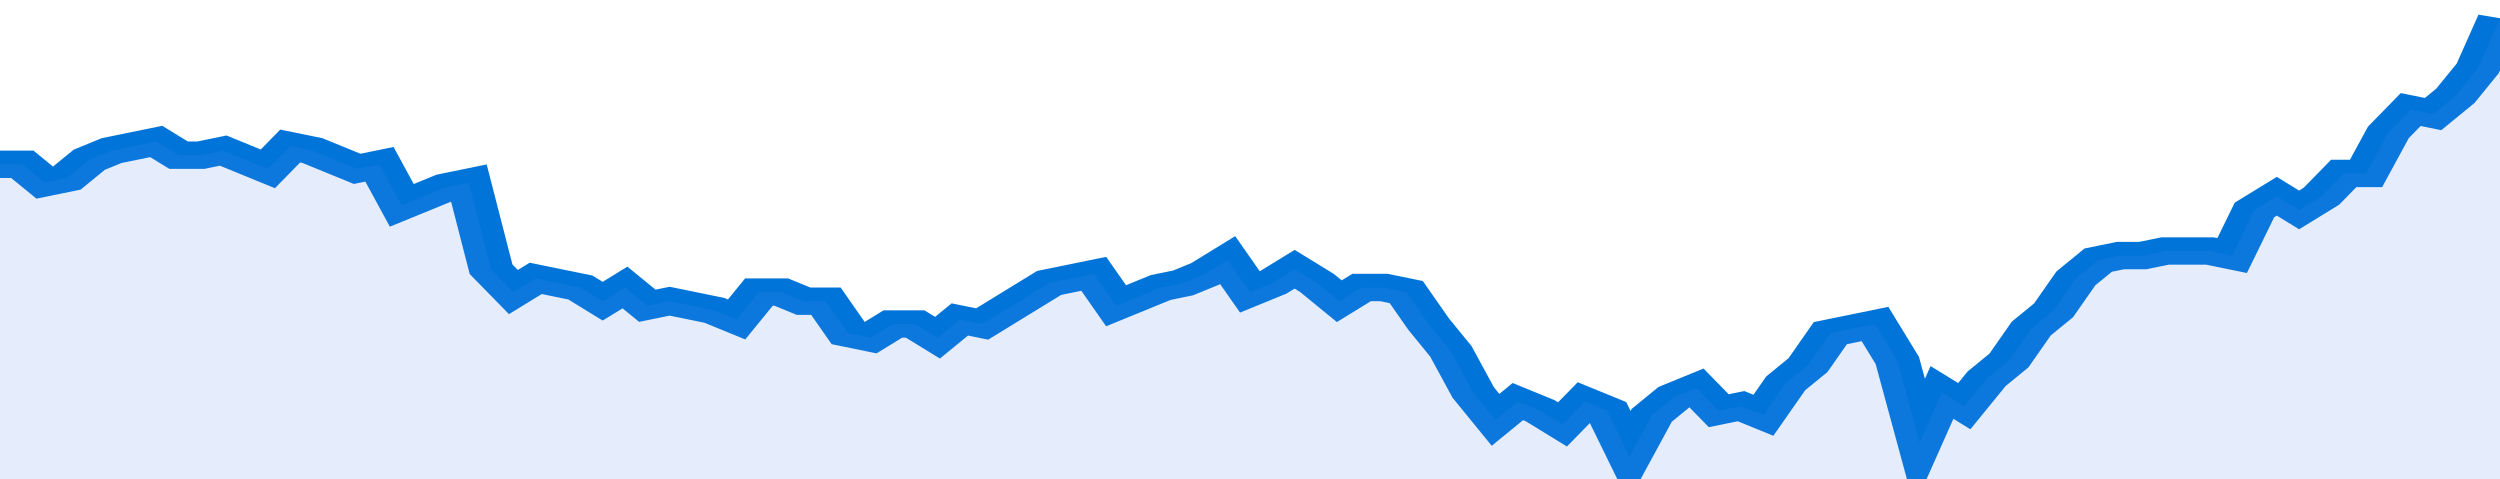 <svg xmlns="http://www.w3.org/2000/svg" viewBox="0 0 336 105" width="120" height="23" preserveAspectRatio="none">
				 <polyline fill="none" stroke="#0074d9" stroke-width="6" points="0, 36 3, 36 6, 40 9, 39 12, 35 15, 33 18, 32 21, 31 24, 34 27, 34 30, 33 33, 35 36, 37 39, 32 42, 33 45, 35 48, 37 51, 36 54, 45 57, 43 60, 41 63, 40 66, 59 69, 64 72, 61 75, 62 78, 63 81, 66 84, 63 87, 67 90, 66 93, 67 96, 68 99, 70 102, 64 105, 64 108, 66 111, 66 114, 73 117, 74 120, 71 123, 71 126, 74 129, 70 132, 71 135, 68 138, 65 141, 62 144, 61 147, 60 150, 67 153, 65 156, 63 159, 62 162, 60 165, 57 168, 64 171, 62 174, 59 177, 62 180, 66 183, 63 186, 63 189, 64 192, 71 195, 77 198, 86 201, 92 204, 88 207, 90 210, 93 213, 88 216, 90 219, 100 222, 91 225, 87 228, 85 231, 90 234, 89 237, 91 240, 84 243, 80 246, 73 249, 72 252, 71 255, 79 258, 97 261, 86 264, 89 267, 83 270, 79 273, 72 276, 68 279, 61 282, 57 285, 56 288, 56 291, 55 294, 55 297, 55 300, 56 303, 46 306, 43 309, 46 312, 43 315, 38 318, 38 321, 29 324, 24 327, 25 330, 21 333, 15 336, 4 336, 4 "> </polyline>
				 <polygon fill="#5085ec" opacity="0.15" points="0, 105 0, 36 3, 36 6, 40 9, 39 12, 35 15, 33 18, 32 21, 31 24, 34 27, 34 30, 33 33, 35 36, 37 39, 32 42, 33 45, 35 48, 37 51, 36 54, 45 57, 43 60, 41 63, 40 66, 59 69, 64 72, 61 75, 62 78, 63 81, 66 84, 63 87, 67 90, 66 93, 67 96, 68 99, 70 102, 64 105, 64 108, 66 111, 66 114, 73 117, 74 120, 71 123, 71 126, 74 129, 70 132, 71 135, 68 138, 65 141, 62 144, 61 147, 60 150, 67 153, 65 156, 63 159, 62 162, 60 165, 57 168, 64 171, 62 174, 59 177, 62 180, 66 183, 63 186, 63 189, 64 192, 71 195, 77 198, 86 201, 92 204, 88 207, 90 210, 93 213, 88 216, 90 219, 100 222, 91 225, 87 228, 85 231, 90 234, 89 237, 91 240, 84 243, 80 246, 73 249, 72 252, 71 255, 79 258, 97 261, 86 264, 89 267, 83 270, 79 273, 72 276, 68 279, 61 282, 57 285, 56 288, 56 291, 55 294, 55 297, 55 300, 56 303, 46 306, 43 309, 46 312, 43 315, 38 318, 38 321, 29 324, 24 327, 25 330, 21 333, 15 336, 4 336, 105 "></polygon>
			</svg>